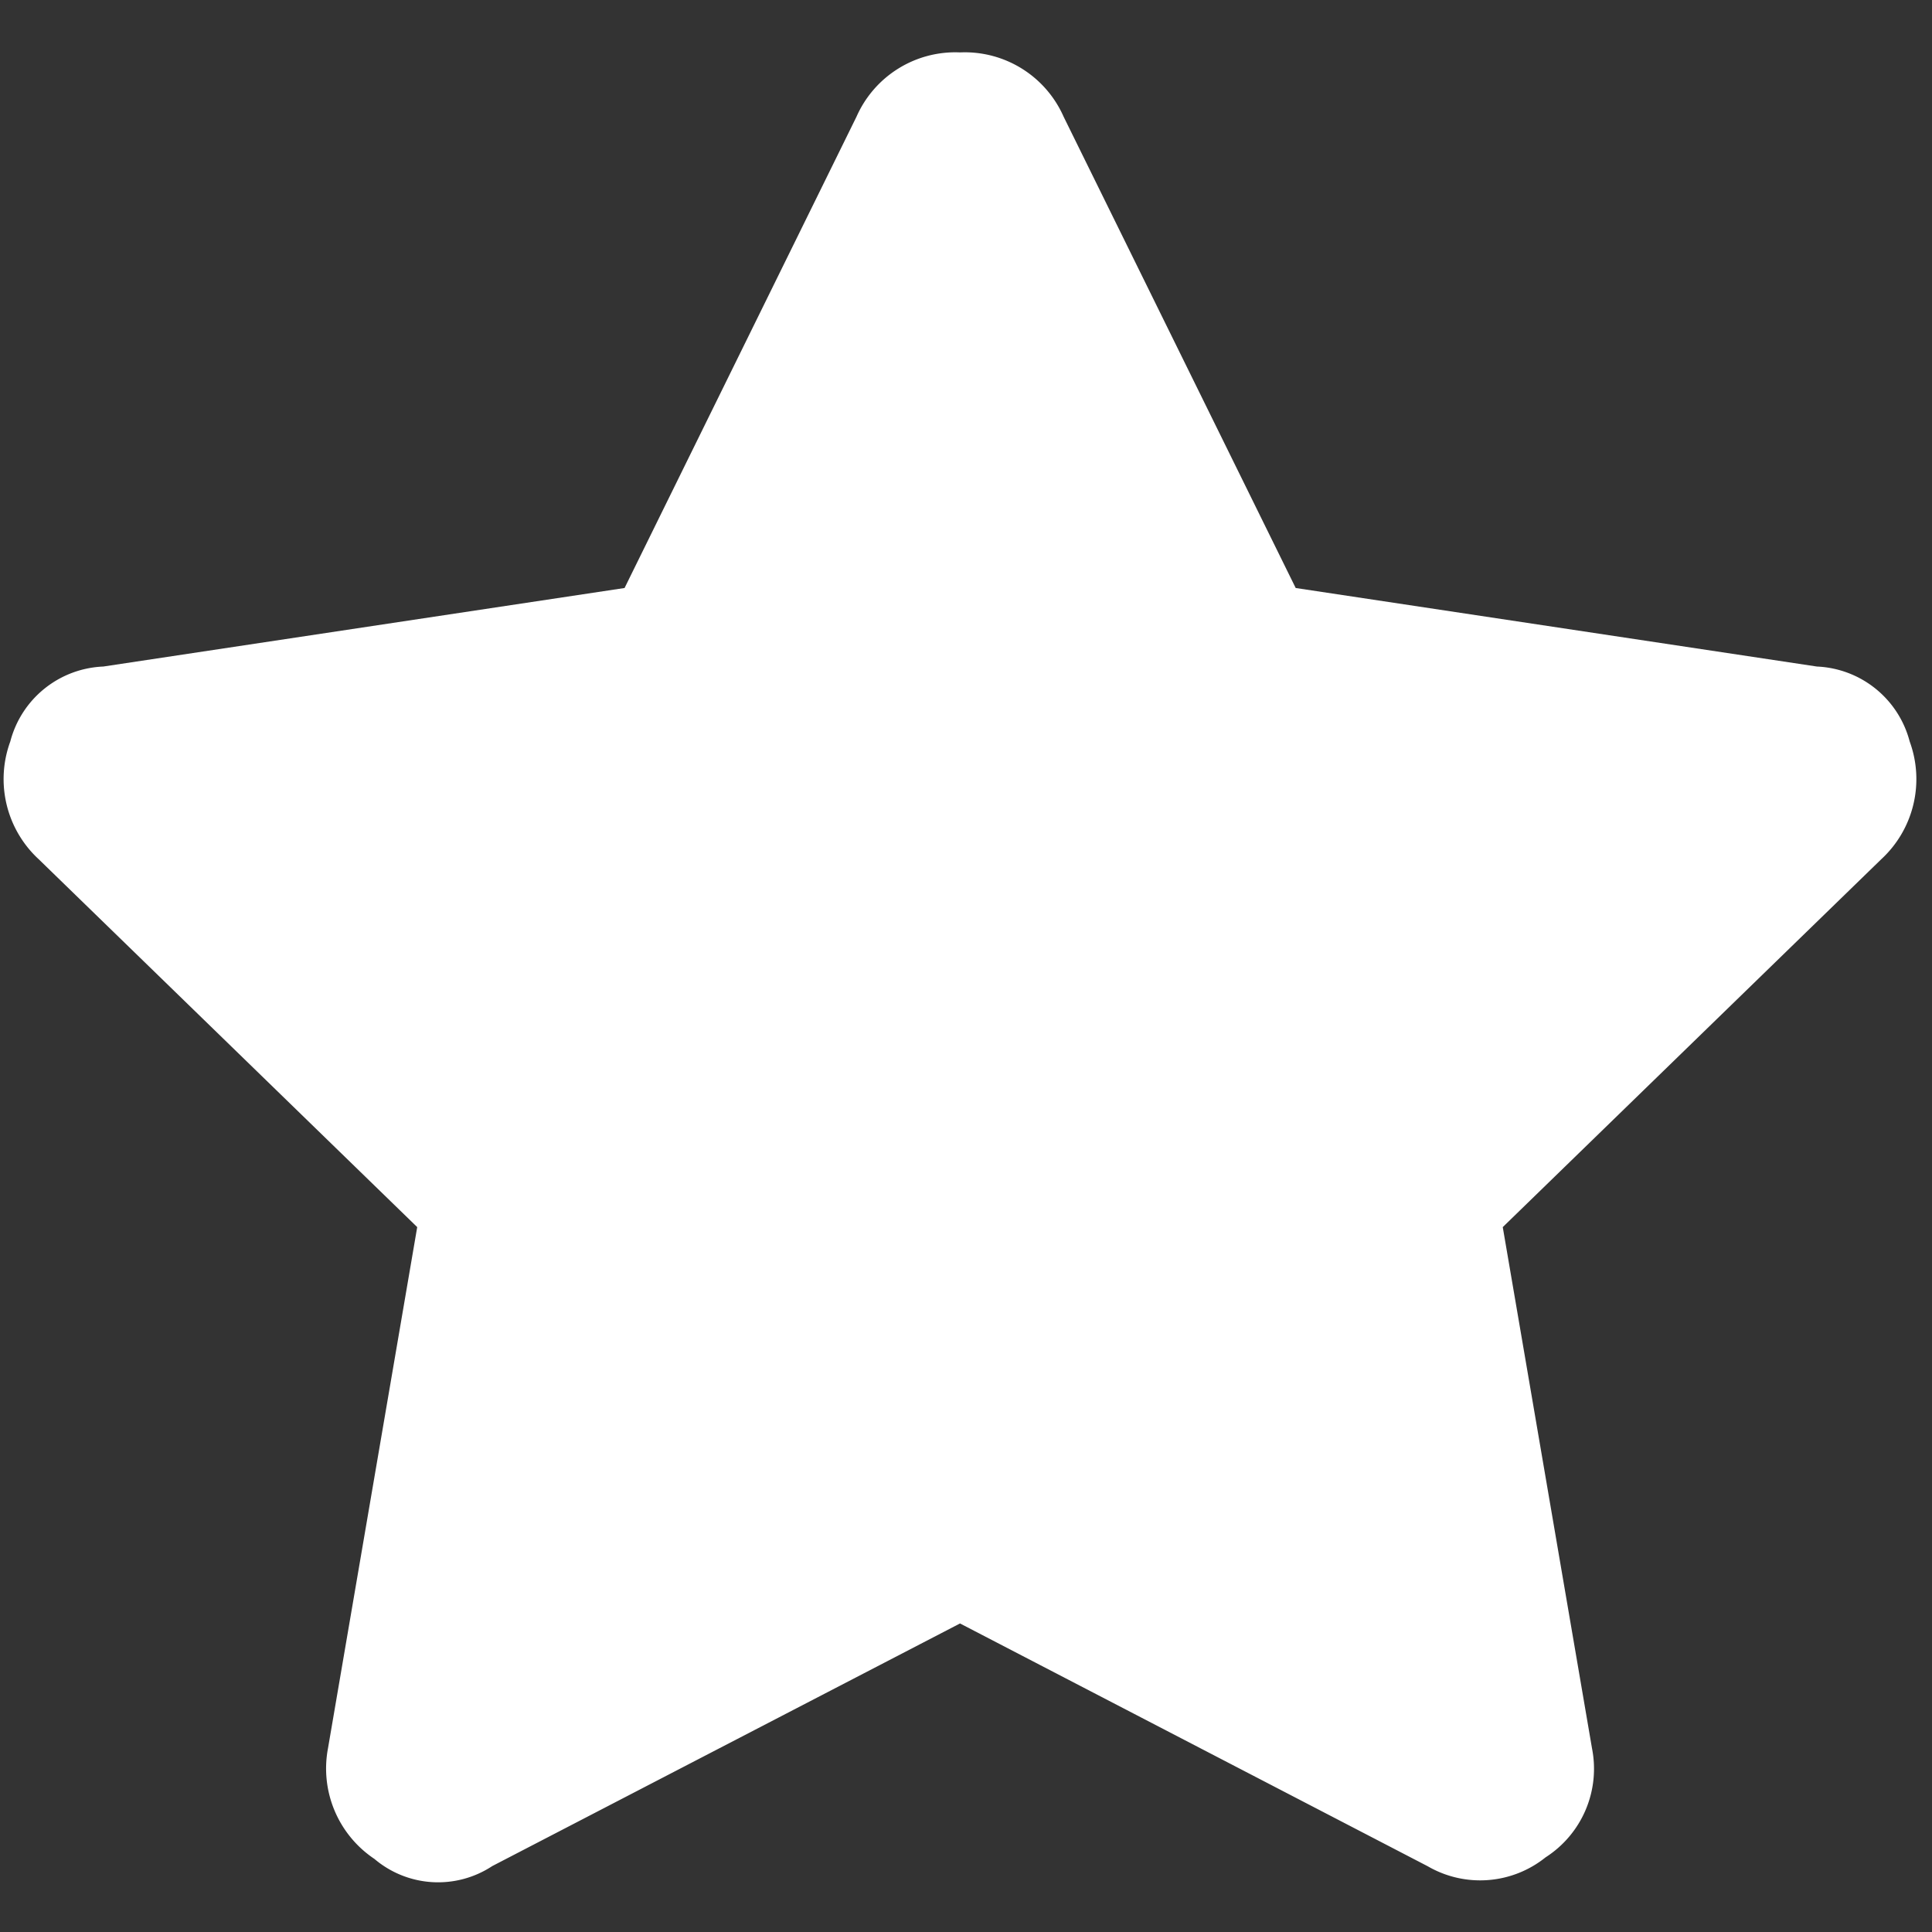 <svg xmlns="http://www.w3.org/2000/svg" xmlns:xlink="http://www.w3.org/1999/xlink" width="40" height="40" viewBox="0 0 40 40">
  <rect x="0" y="0" width="40" height="40" fill="#333333" stroke="none"/>
  <defs>
    <clipPath id="clip-path">
      <rect id="長方形_339" data-name="長方形 339" width="40" height="40" transform="translate(23 29.861)" fill="#fff" stroke="#707070" stroke-width="1"/>
    </clipPath>
  </defs>
  <g id="icon-star" transform="translate(-23 -29.861)" clip-path="url(#clip-path)">
    <path id="パス_2333" data-name="パス 2333" d="M18.995-28.419a2.236,2.236,0,0,1,2.144-1.331,2.236,2.236,0,0,1,2.144,1.331l4.805,9.758L38.88-17.035A2.078,2.078,0,0,1,40.8-15.483a2.258,2.258,0,0,1-.591,2.44L32.375-5.429,34.223,5.364a2.178,2.178,0,0,1-.961,2.255,2.163,2.163,0,0,1-2.44.185L21.138,2.777,11.454,7.8a2.038,2.038,0,0,1-2.44-.148,2.251,2.251,0,0,1-.961-2.292L9.9-5.429,2.066-13.043a2.258,2.258,0,0,1-.591-2.44A2.078,2.078,0,0,1,3.4-17.035l10.793-1.626Z" transform="translate(21.738 60.696)" fill="#fff"/>
  </g>
</svg>

